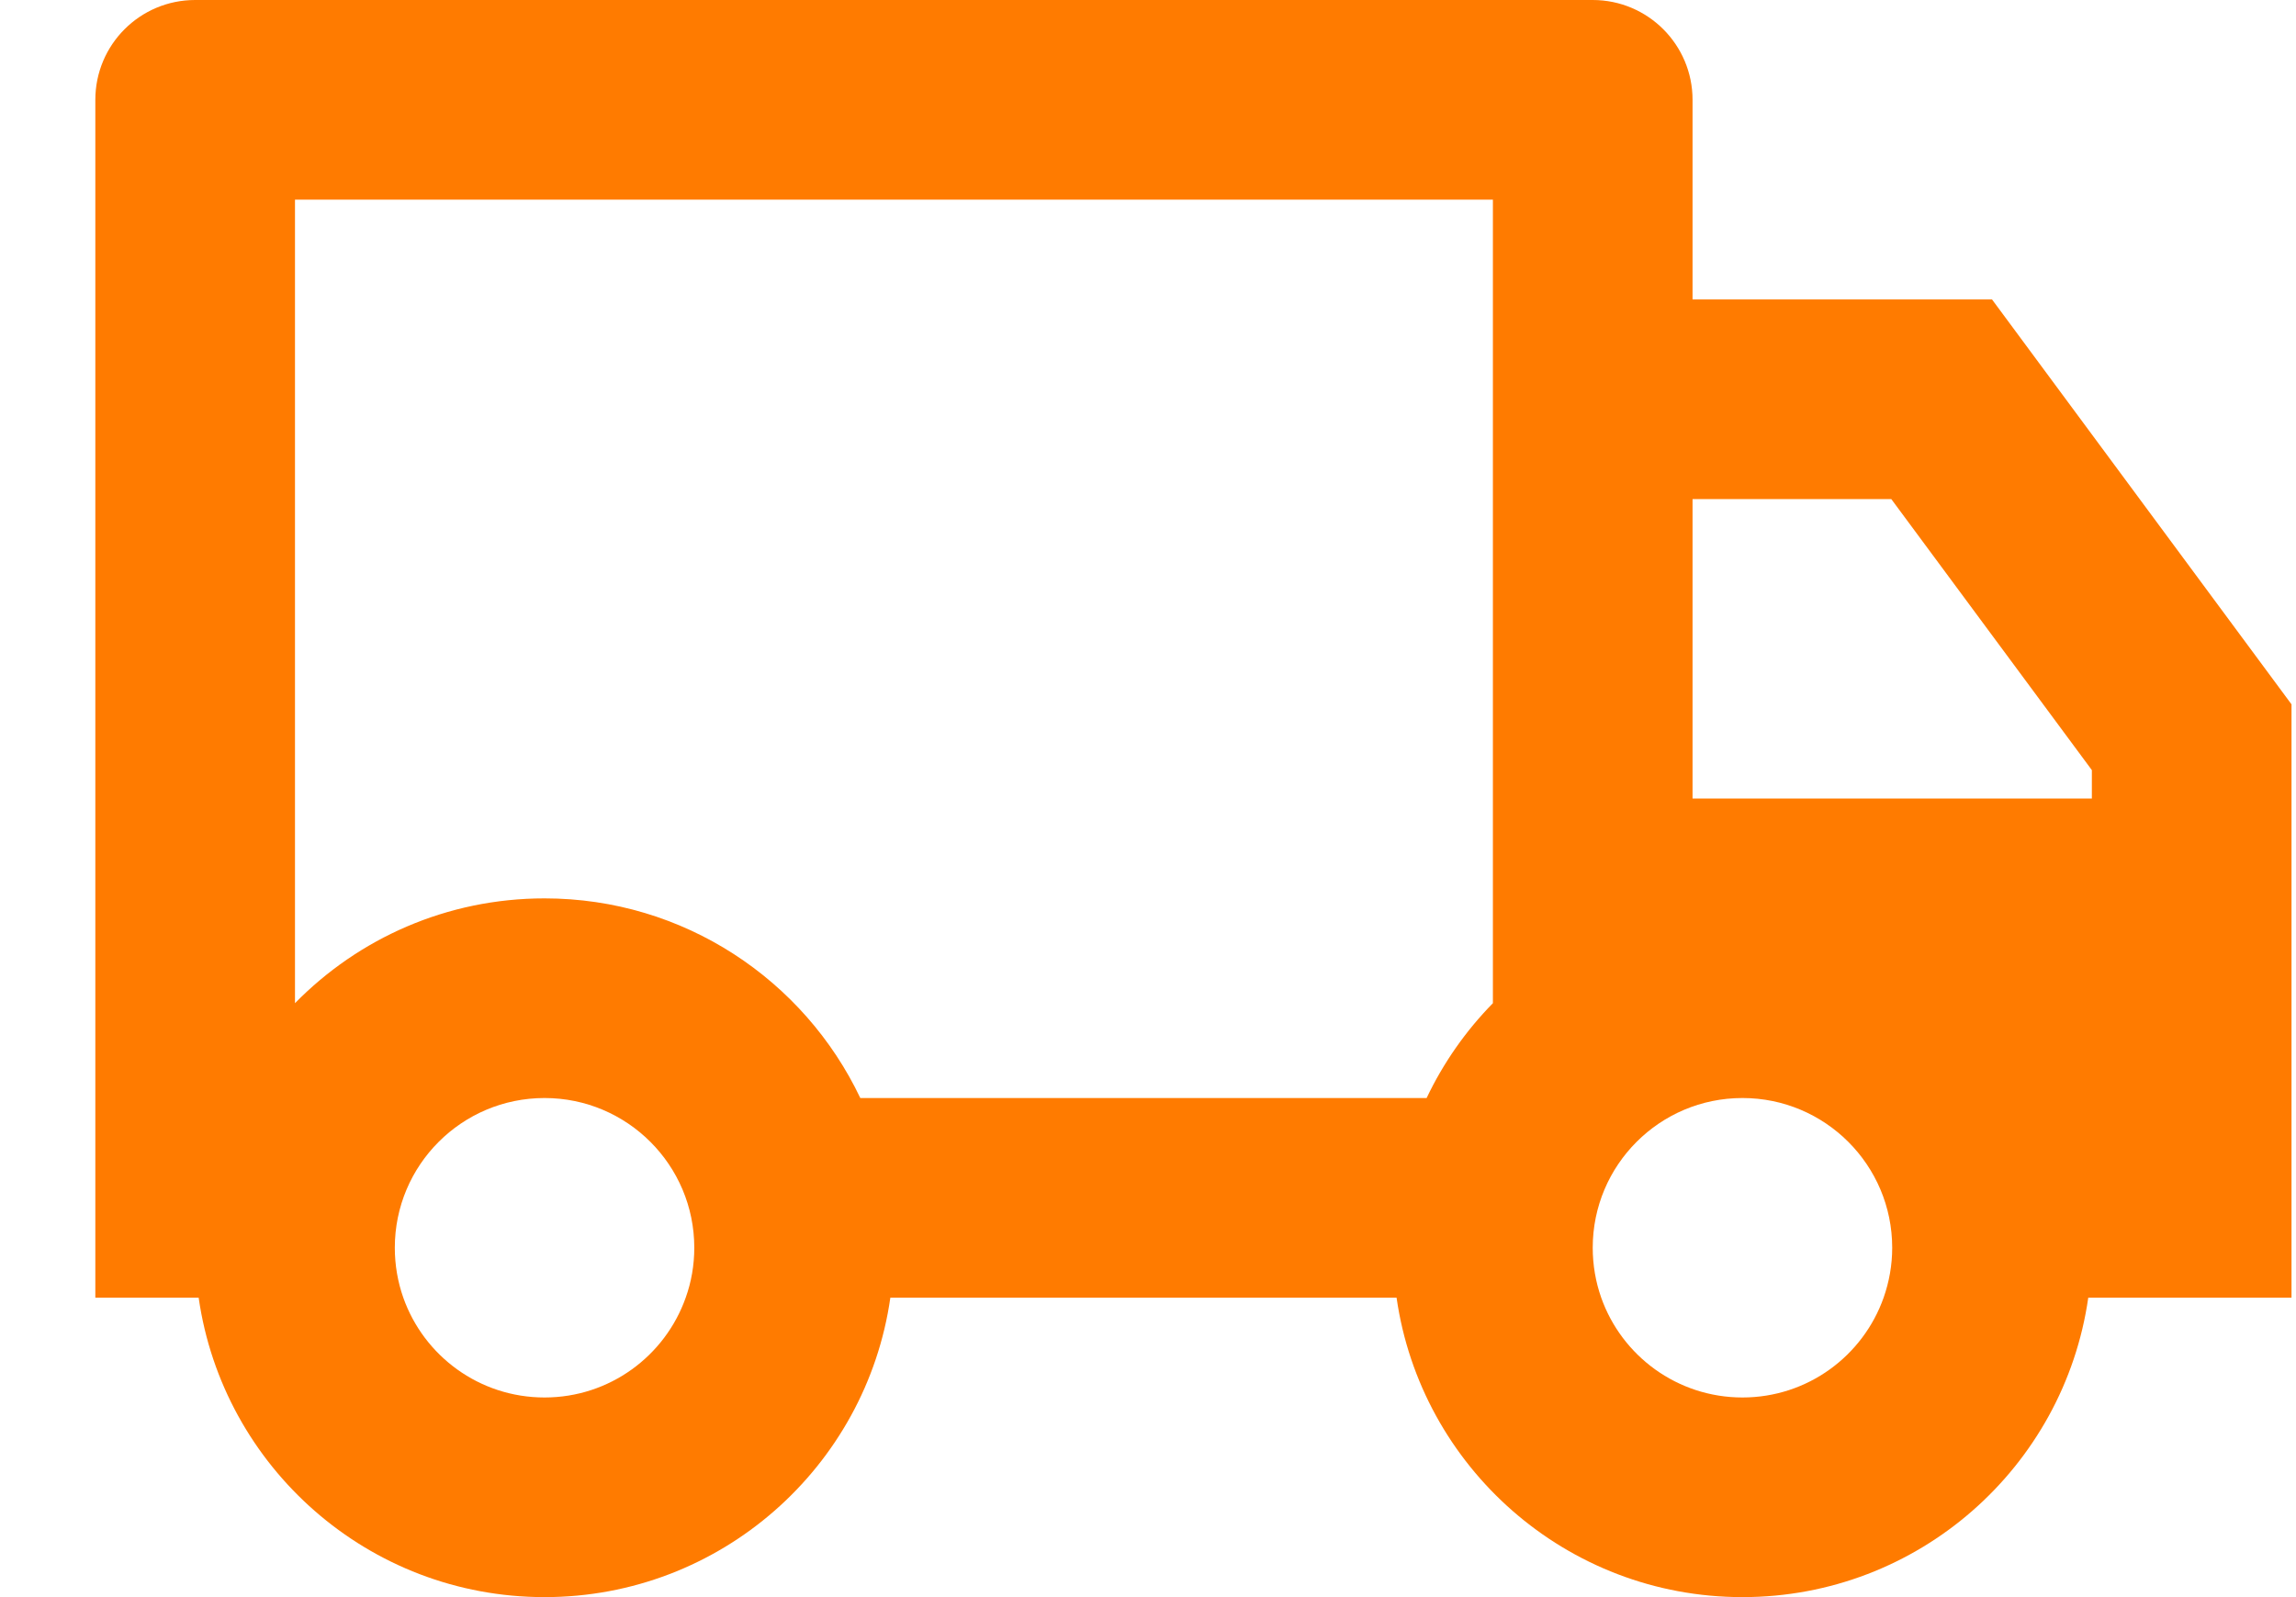 <svg xmlns="http://www.w3.org/2000/svg" width="23" height="16" viewBox="0 0 23 16" fill="none"><path d="M8.919 13C8.677 14.696 7.218 16 5.455 16C3.691 16 2.233 14.696 1.99 13H0.955V1C0.955 0.448 1.402 0 1.955 0H15.955C16.507 0 16.955 0.448 16.955 1V3H19.955L22.955 7.056V13H20.919C20.677 14.696 19.218 16 17.455 16C15.691 16 14.233 14.696 13.99 13H8.919ZM14.955 2H2.955V10.05C3.59 9.402 4.475 9 5.455 9C6.851 9 8.056 9.818 8.618 11H14.291C14.459 10.647 14.684 10.326 14.955 10.05V2ZM16.955 8H20.955V7.715L18.946 5H16.955V8ZM17.455 14C18.108 14 18.663 13.583 18.869 13C18.924 12.844 18.955 12.675 18.955 12.5C18.955 11.672 18.283 11 17.455 11C16.626 11 15.955 11.672 15.955 12.5C15.955 12.675 15.985 12.844 16.04 13C16.246 13.583 16.802 14 17.455 14ZM6.955 12.5C6.955 11.672 6.283 11 5.455 11C4.626 11 3.955 11.672 3.955 12.5C3.955 12.675 3.985 12.844 4.04 13C4.246 13.583 4.801 14 5.455 14C6.108 14 6.663 13.583 6.869 13C6.925 12.844 6.955 12.675 6.955 12.5Z" fill="#FF7B00"></path></svg>